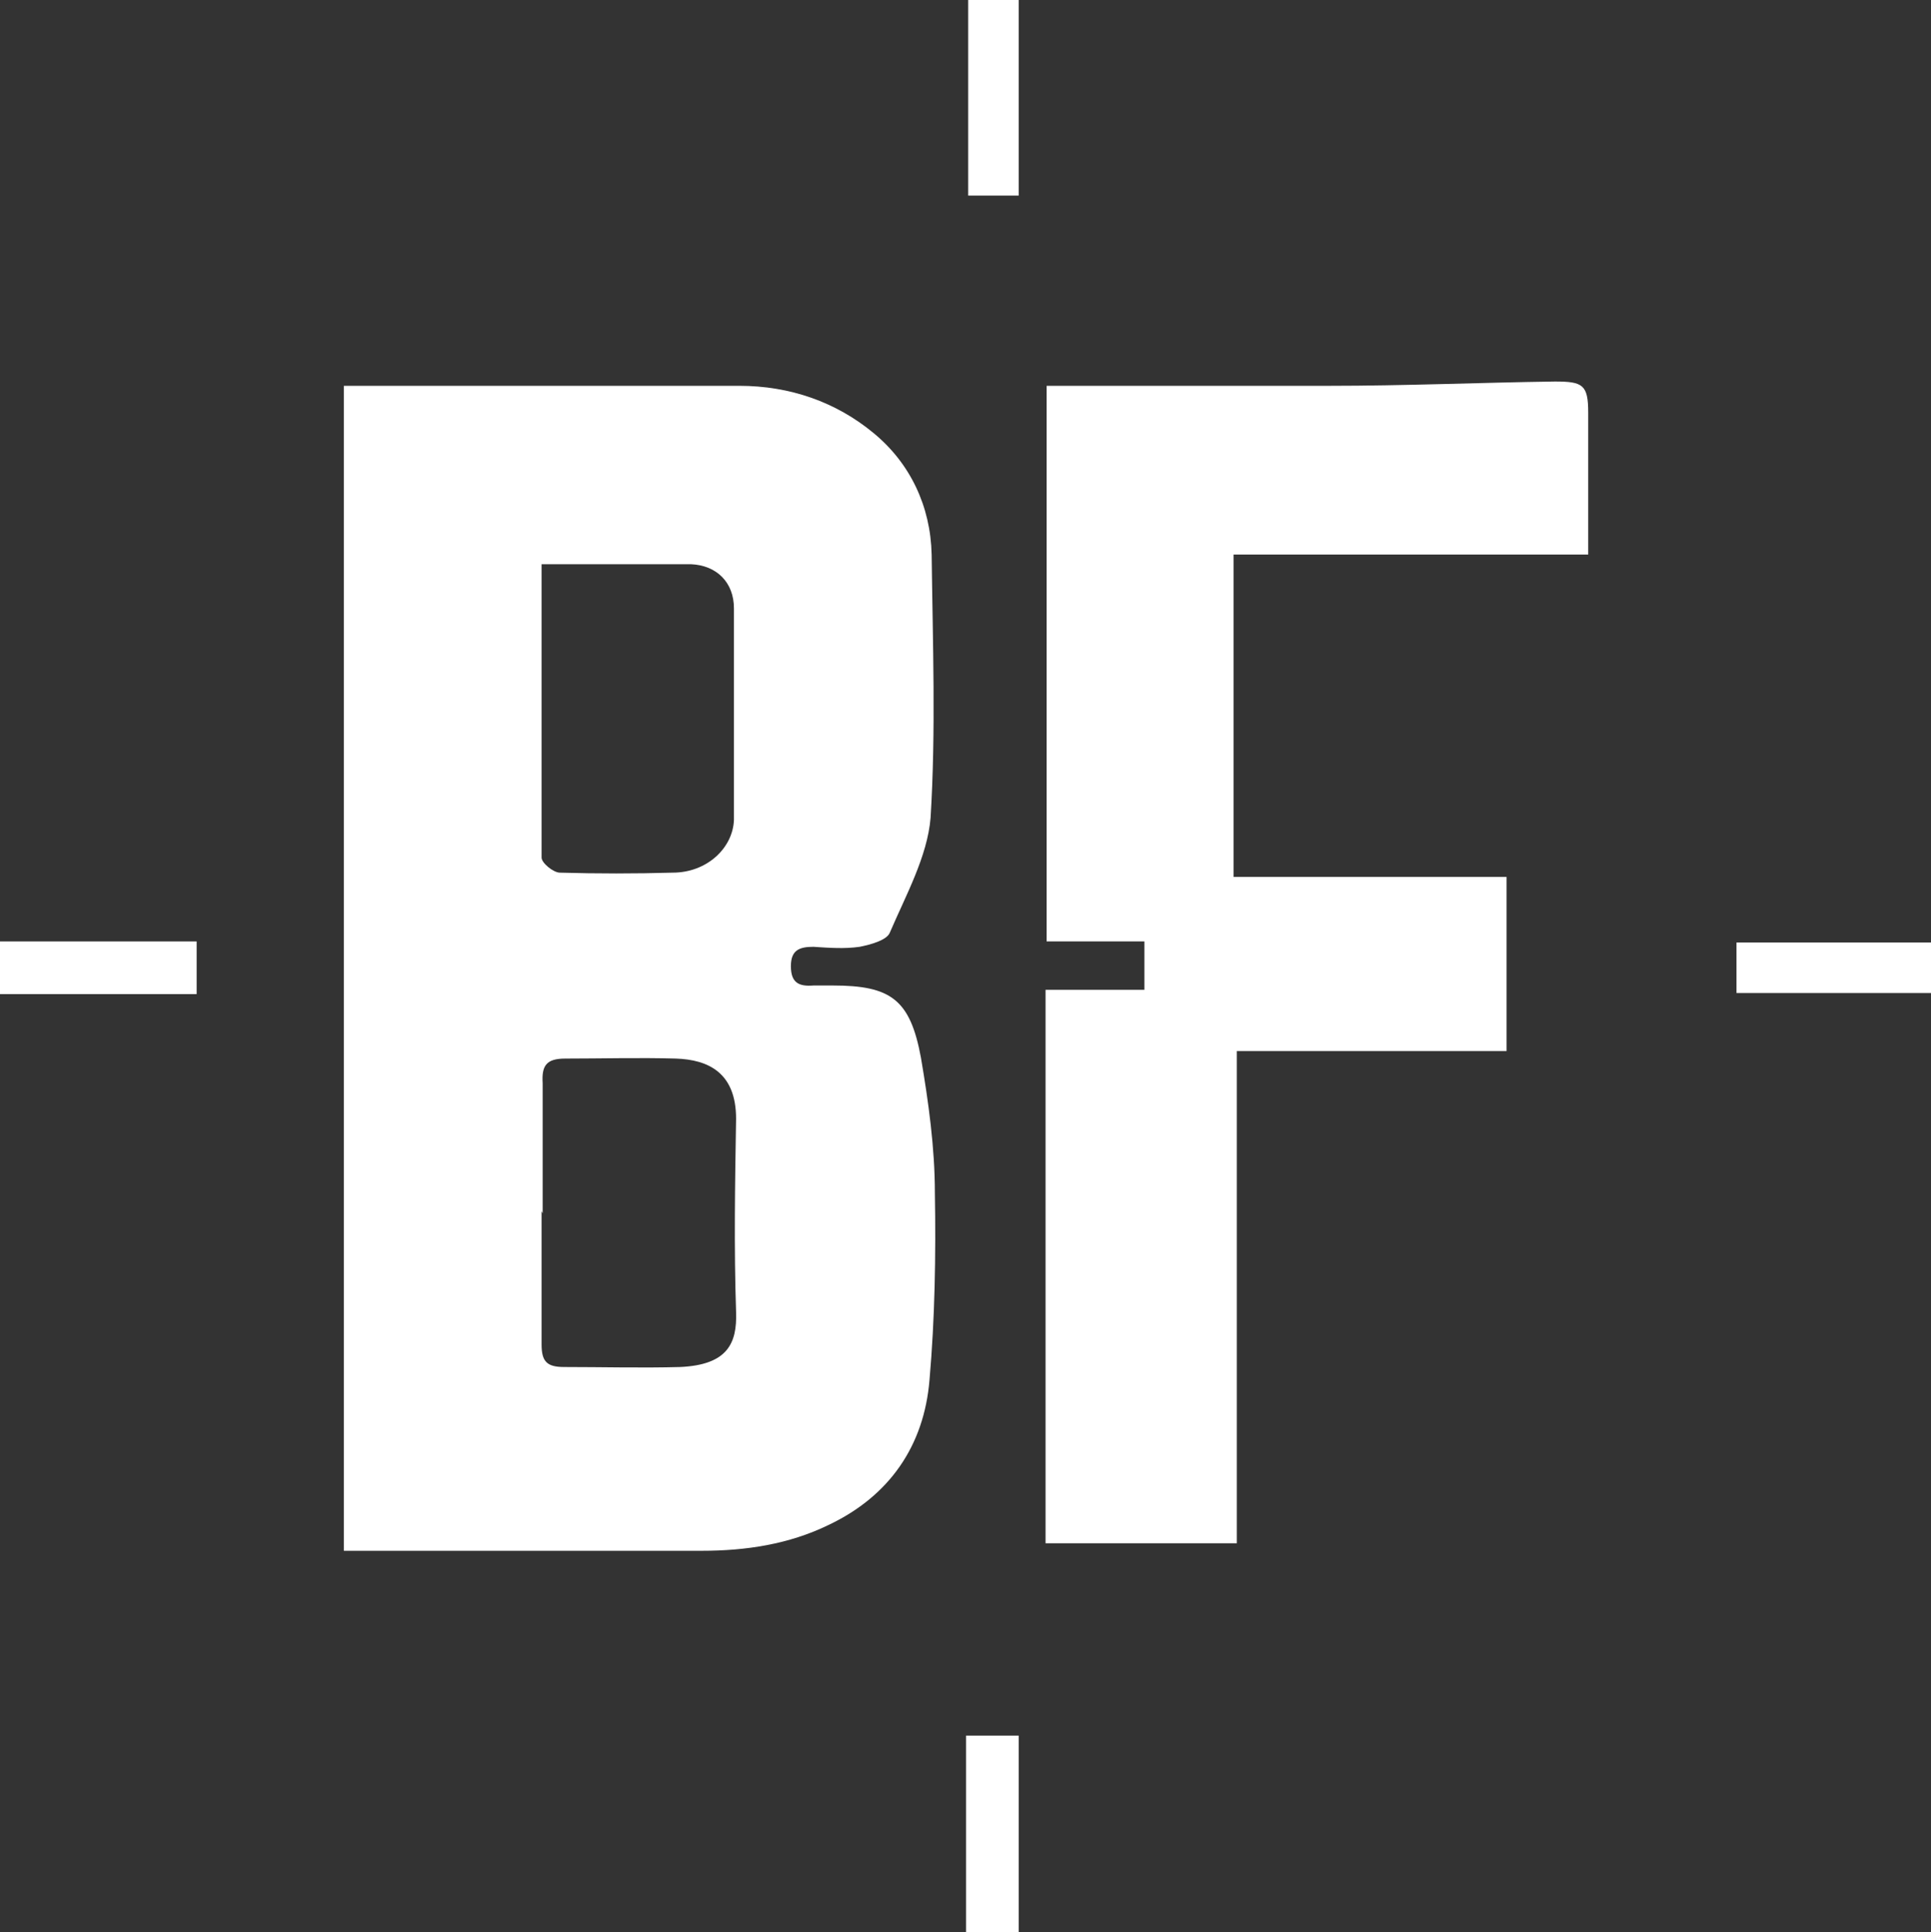 <?xml version="1.0" encoding="UTF-8"?>
<svg id="_Слой_1" xmlns="http://www.w3.org/2000/svg" viewBox="0 0 17.97 17.98">
  <rect x="0" y="0" width="17.97" height="17.98" fill="#333333" stroke="none"/>
  <defs>
    <style>
      .cls-1 {
        fill: #fff;
      }
    </style>
  </defs>
  <path class="cls-1" d="M0,8.76h1.83v.49H0v-.49Z"/>
  <path class="cls-1" d="M8.99,17.98v-1.83h.49v1.83h-.49Z"/>
  <path class="cls-1" d="M3.2,14.43V3.59c.09,0,.16,0,.24,0,1.15,0,2.29,0,3.44,0,.47,0,.9.15,1.25.44.34.28.53.68.54,1.13.01.82.04,1.64-.01,2.45-.03.36-.23.72-.38,1.07-.03.07-.18.11-.28.13-.14.02-.28.01-.43,0-.13,0-.21.03-.21.18,0,.16.08.19.21.18.06,0,.12,0,.18,0,.54,0,.72.13.82.67.07.41.13.84.13,1.26.01.58,0,1.17-.05,1.74-.05.61-.37,1.08-.94,1.35-.37.18-.77.24-1.18.24-1.11,0-2.22,0-3.35,0ZM5.04,5.25c0,.93,0,1.83,0,2.73,0,.05.11.14.17.14.35.01.7.01,1.05,0,.32,0,.56-.23.57-.49,0-.66,0-1.32,0-1.97,0-.24-.16-.4-.4-.41-.46,0-.91,0-1.4,0ZM5.04,11.27c0,.41,0,.82,0,1.24,0,.16.05.21.21.21.36,0,.72.01,1.08,0,.44-.02.53-.22.52-.51-.02-.6-.01-1.2,0-1.8,0-.43-.26-.55-.56-.56-.34-.01-.69,0-1.03,0-.18,0-.22.07-.21.23,0,.4,0,.81,0,1.21Z"/>
  <path class="cls-1" d="M11.48,5.15v3.01h2.54v1.62h-2.51v4.58h-1.78v-5.15h.92v-.45h-.91V3.59c.08,0,.16,0,.23,0,.8,0,1.6,0,2.4,0,.7,0,1.4-.03,2.1-.04.26,0,.31.03.31.29,0,.43,0,.87,0,1.32h-3.3Z"/>
  <path class="cls-1" d="M9.01,0h.47v1.82h-.47V0Z"/>
  <path class="cls-1" d="M16.16,8.77h1.81v.47h-1.81v-.47Z"/>
</svg>